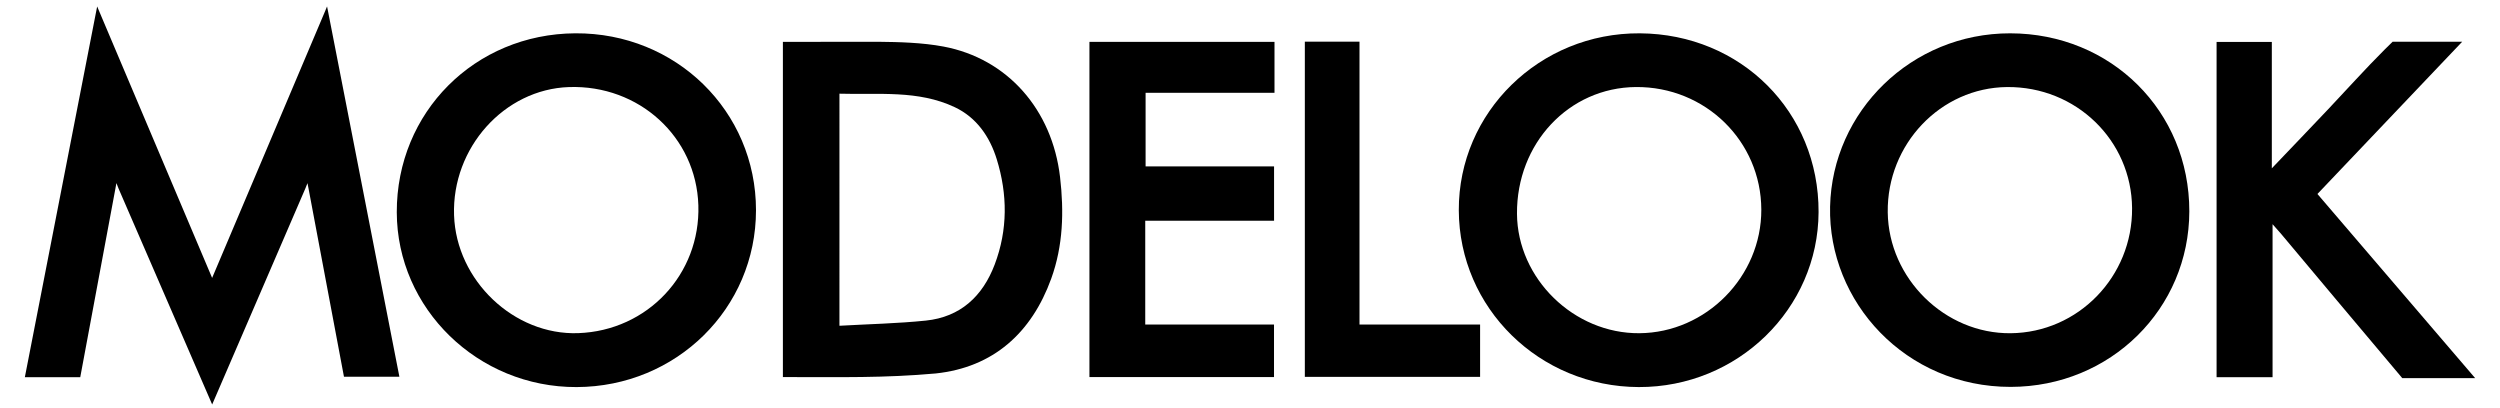 <?xml version="1.0" encoding="utf-8"?>
<!-- Generator: Adobe Illustrator 25.0.0, SVG Export Plug-In . SVG Version: 6.00 Build 0)  -->
<svg version="1.1" id="Capa_1" xmlns="http://www.w3.org/2000/svg" xmlns:xlink="http://www.w3.org/1999/xlink" x="0px" y="0px"
	 viewBox="0 0 1855.5 303" style="enable-background:new 0 0 1855.5 303;" xml:space="preserve">
<style type="text/css">
	.st0{fill:#FFFFFF;}
</style>
<g>
	<path d="M226.66,139.82c-22.67,52.56-45.35,105.12-69.19,160.39c-23.92-55.18-46.67-107.65-69.42-160.12
		c-0.92-2.28-1.65-4.21-1.65-4.21s-0.48,2.45-0.79,4.31c-8.67,46.52-17.34,93.04-26.05,139.75c-13.73,0-26.8,0-41.12,0
		C36.21,188.82,53.8,98.67,71.38,8.53c0.24-1.21,0.74-3.74,0.74-3.74s0.91,2.22,1.4,3.33c27.59,65.14,55.18,130.28,83.92,198.15
		c28.75-67.89,56.33-133,83.91-198.12c0.48-1.24,1.39-3.39,1.39-3.39s0.46,2.17,0.77,3.87c17.56,89.92,35.11,179.84,52.91,270.96
		c-13.69,0-26.69,0-41.13,0c-8.69-46.14-17.51-92.98-26.33-139.83c-0.56-2.87-0.75-3.83-0.75-3.83S227.23,138.37,226.66,139.82z"/>
	<path d="M1624.91,156.84c-0.08,72.28-58.43,130.2-132.54,130.31c-77.95,0.11-135.64-63.05-134.08-133.77
		c1.56-70.81,60.45-128.74,133.67-128.65C1566.92,24.82,1624.99,82.53,1624.91,156.84z M1492.29,247.32
		c50.18-0.47,90.56-42.06,90.14-92.85c-0.41-50.38-41.67-90.34-92.79-89.86c-49.31,0.47-89.25,42.42-88.56,93.02
		C1401.75,206.74,1443.48,247.78,1492.29,247.32z"/>
	<path d="M427.96,287.29c-73.25,0.24-133.31-58.16-133.47-129.77c-0.16-74.19,57.89-132.35,132.52-132.8
		c74.67-0.45,134.1,57.74,134.09,131.29C561.11,228.83,502.05,287.05,427.96,287.29z M429.15,247.26
		c51.44-1.83,90.76-43.69,89.17-94.93c-1.58-50.71-44.03-89.47-96.05-87.71c-48.02,1.62-86.97,45.09-85.27,95.15
		C338.63,208.22,381.54,248.96,429.15,247.26z"/>
	<path d="M1216.3,287.28c-73.81-0.23-133.3-58.66-133.58-131.18c-0.28-72.87,60.04-131.84,134.36-131.37
		c75.13,0.48,132.94,58.3,132.66,132.69C1349.47,229.28,1289.64,287.51,1216.3,287.28z M1216.76,247.31
		c49.52-0.38,90.63-42.05,90.49-91.71c-0.15-50.89-41.59-91.4-93.08-91c-49.78,0.4-88.64,41.82-88.26,94.11
		C1126.26,206.8,1168.18,247.69,1216.76,247.31z"/>
	<path d="M581.06,279.86c0-85.51,0-164.93,0-248.79c23.77,0,47.12,0,71.36-0.05c14.37,0.15,31.97,0.55,47.82,3.53
		c47.54,8.94,80.71,46.85,86.53,96.89c2.98,25.59,2.3,50.93-6.55,75.35c-14.59,40.27-42.98,65.85-85.7,70.39
		C656.63,280.58,624.36,279.9,581.06,279.86z M623.03,241.78c22.27-1.26,43.28-1.69,64.12-3.84c25.68-2.65,42.17-18.05,51.11-41.61
		c9.77-25.77,9.58-52.1,1.52-78.17c-5.17-16.72-14.97-30.95-31.14-38.6c-27.29-12.9-56.6-9.15-85.6-10.03
		C623.03,127.23,623.03,183.24,623.03,241.78z"/>
	<path d="M1720,143.97c39.03,45.58,77.18,90.09,117.06,136.67c-18.74,0-54.12-0.01-54.12-0.01s-3.64-4.36-6.1-7.27
		c-28.12-33.27-56.05-66.69-84.05-100.07c-1.4-1.67-2.88-3.26-6.09-6.88c0,39.07,0,75.95,0,113.54c-14.61,0-27.74,0-41.55,0
		c0-82.82,0-165.37,0-248.81c13.26,0,26.62,0,41,0c0,30.61,0,60.71,0,93.79c15.29-16.03,28.68-29.95,41.94-43.98
		c13.94-14.75,27.5-29.88,41.85-44.21c3.45-3.44,3.95-3.9,5.87-5.77c17.39-0.02,51.63,0.01,51.63,0.01S1755.55,106.59,1720,143.97z"
		/>
	<path d="M945.93,31.08c0,12.46,0,24.53,0,37.78c-31.62,0-63.16,0-95.67,0c0,18.59,0,36.05,0,54.66c31.45,0,63,0,95.35,0
		c0,13.79,0,26.46,0,40.29c-31.78,0-63.34,0-95.61,0c0,26.07,0,50.99,0,77.06c31.61,0,63.17,0,95.57,0c0,13.46,0,25.81,0,39
		c-45.29,0-90.79,0-136.99,0c0-82.97,0-165.46,0-248.79C854.39,31.08,899.92,31.08,945.93,31.08z"/>
	<path d="M968.45,30.91c13.81,0,26.63,0,40.57,0c0,69.93,0,139.2,0,209.95c30.45,0,59.79,0,89.51,0c0,13.6,0,25.71,0,38.83
		c-43.13,0-86.1,0-130.08,0C968.45,197.26,968.45,114.48,968.45,30.91z"/>
</g>
</svg>
